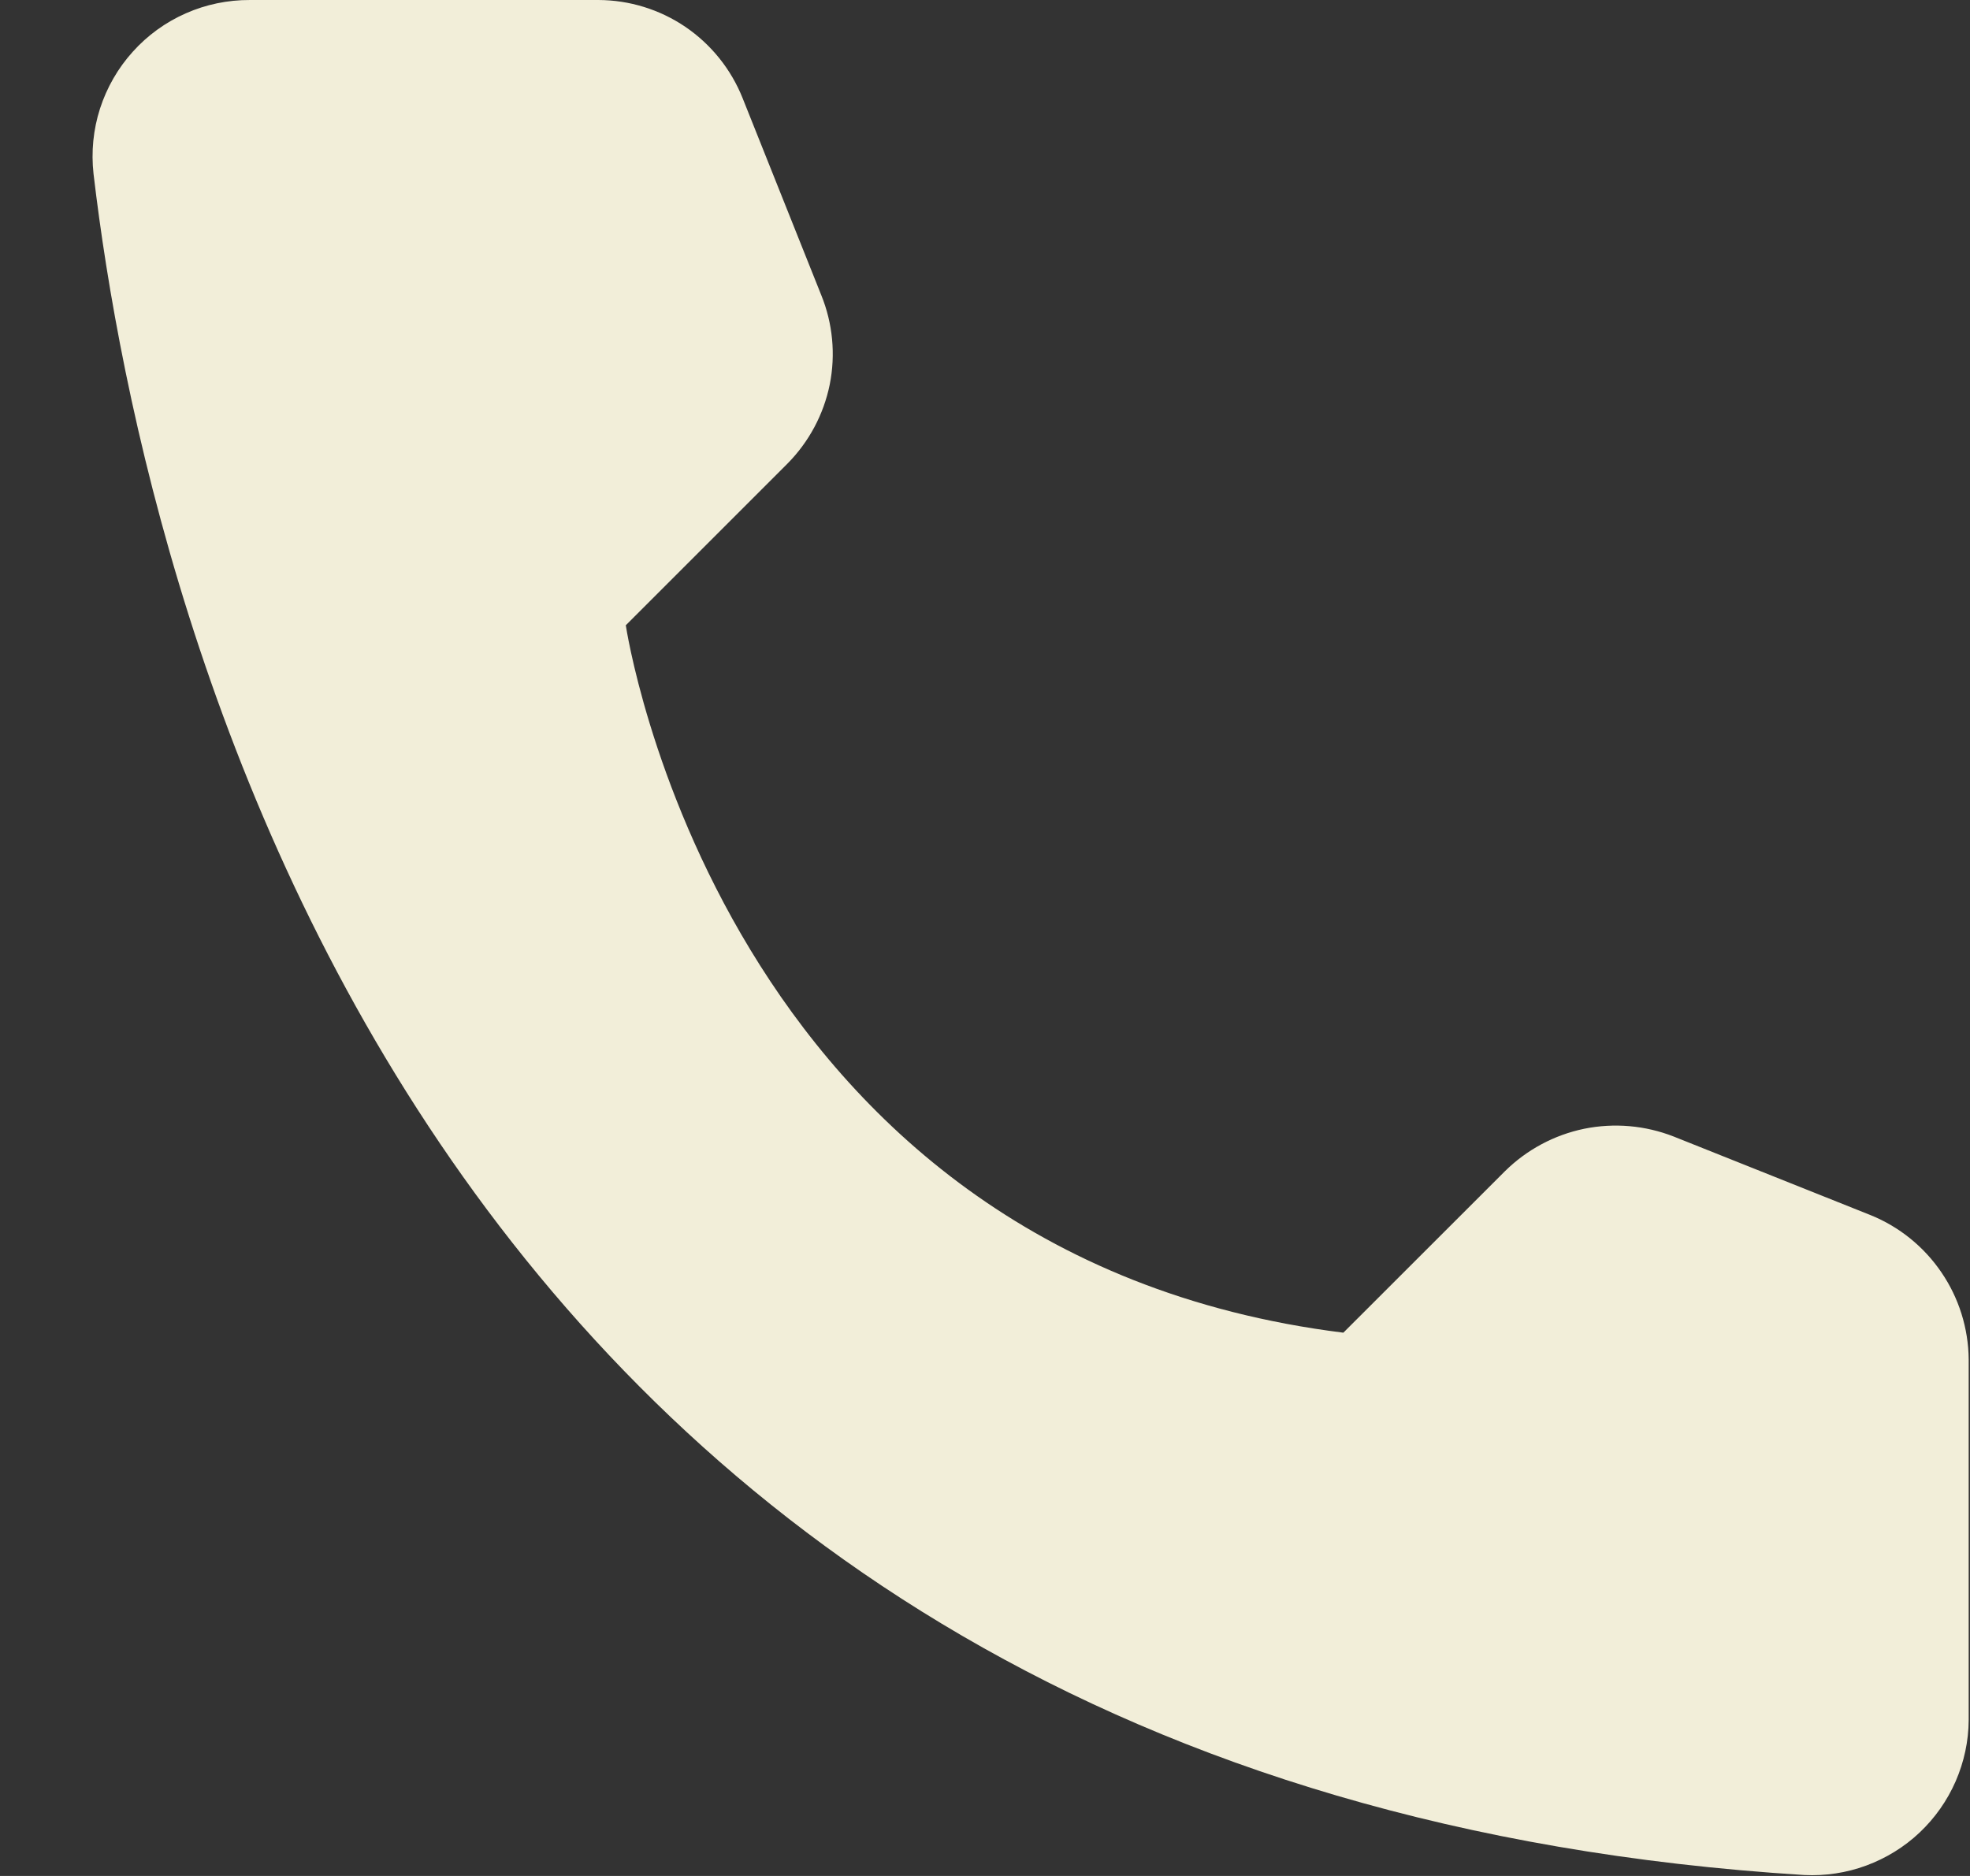 <svg width="21" height="20" viewBox="0 0 21 20" fill="none" xmlns="http://www.w3.org/2000/svg">
<rect x="0" y="0" width="21" height="20" fill="#333333" stroke="none"/>
<path d="M14.32 14.208L16.043 12.486C16.275 12.257 16.568 12.1 16.887 12.034C17.207 11.969 17.538 11.998 17.842 12.117L19.941 12.955C20.247 13.079 20.51 13.292 20.696 13.566C20.882 13.839 20.983 14.162 20.986 14.493V18.337C20.985 18.562 20.937 18.784 20.847 18.991C20.757 19.197 20.626 19.383 20.463 19.537C20.299 19.692 20.105 19.811 19.894 19.889C19.683 19.967 19.458 20.001 19.233 19.99C4.526 19.075 1.558 6.62 0.997 1.853C0.971 1.619 0.994 1.382 1.066 1.158C1.139 0.933 1.257 0.727 1.415 0.552C1.572 0.377 1.765 0.237 1.981 0.142C2.196 0.047 2.429 -0.001 2.665 3.14216e-05H6.378C6.71 0.001 7.033 0.101 7.307 0.287C7.581 0.474 7.793 0.738 7.916 1.046L8.754 3.145C8.877 3.447 8.909 3.779 8.845 4.099C8.78 4.419 8.623 4.712 8.393 4.944L6.671 6.666C6.671 6.666 7.662 13.378 14.32 14.208Z" fill="#F2EED9"/>
</svg>
